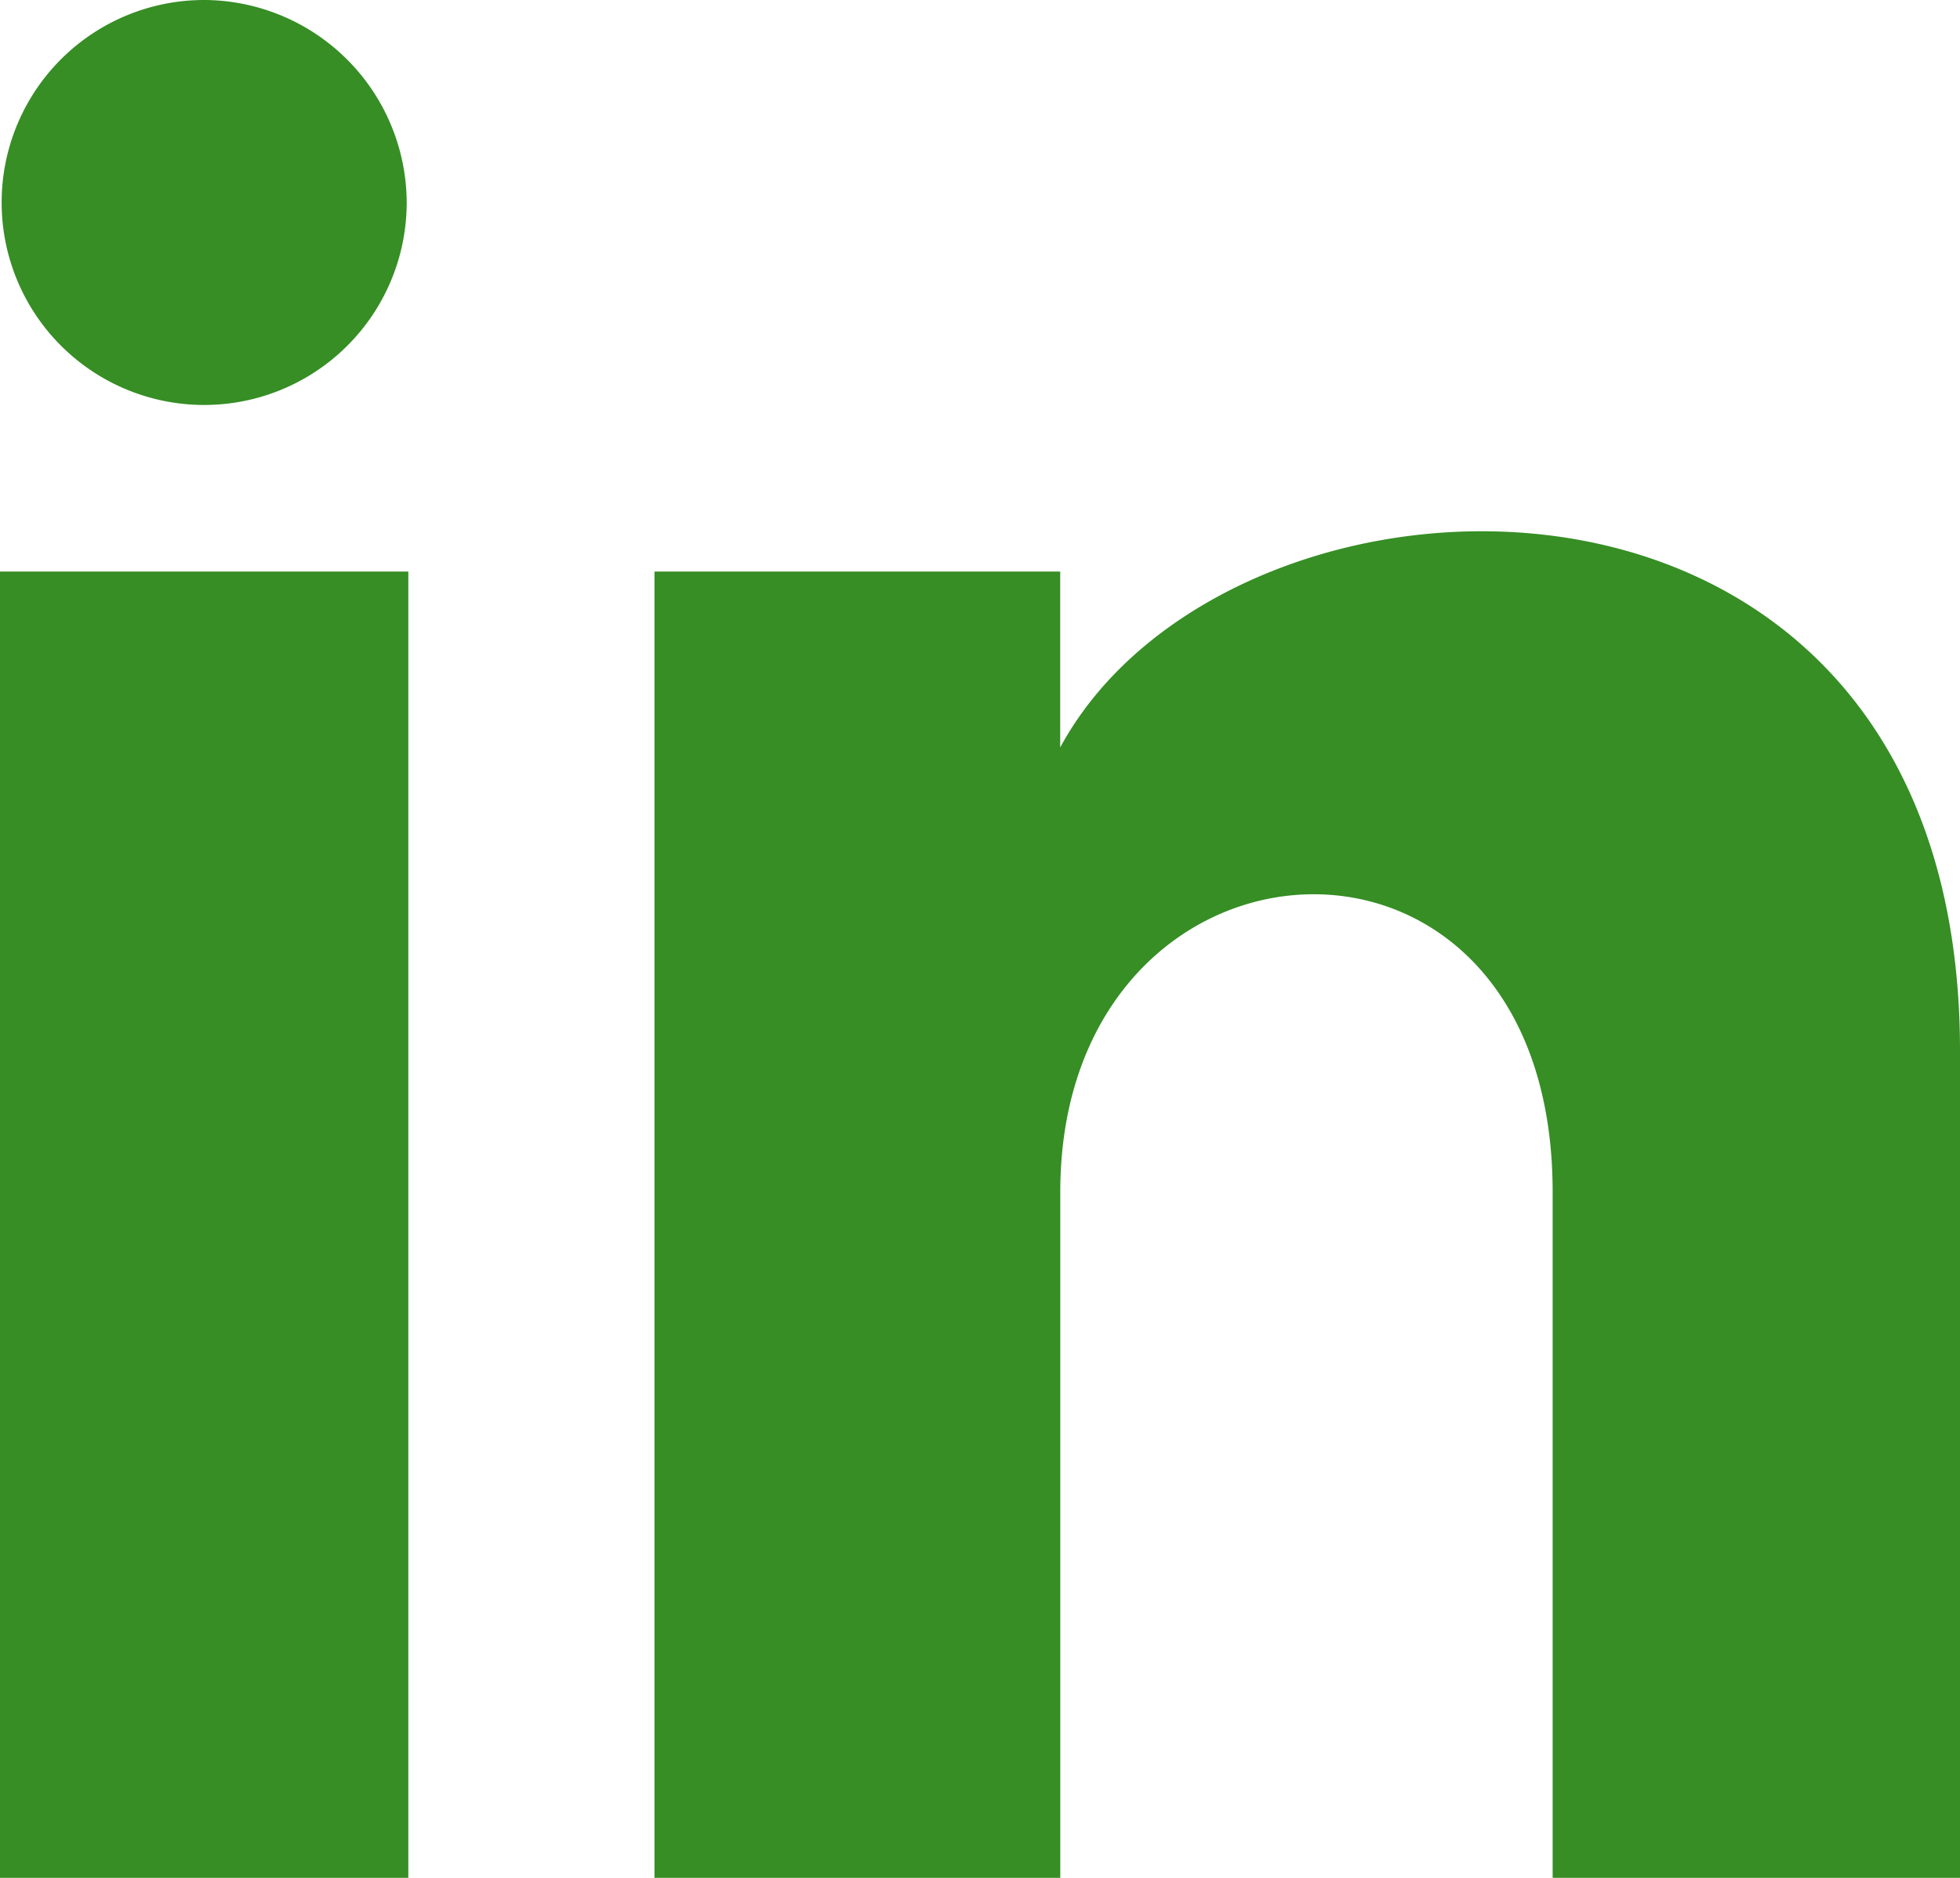 <svg xmlns="http://www.w3.org/2000/svg" width="24" height="23" viewBox="0 0 24 23">
  <path id="iconmonstr-linkedin-1_1_" data-name="iconmonstr-linkedin-1 (1)" d="M4.98,3.5A2.48,2.48,0,1,1,2.5,1,2.49,2.49,0,0,1,4.98,3.5ZM5,8H0V24H5Zm7.982,0H8.014V24h4.969V15.6c0-4.67,6.029-5.052,6.029,0V24H24V13.869c0-7.88-8.922-7.593-11.018-3.714V8Z" transform="translate(0 -1)" fill="#368e25"/>
</svg>
